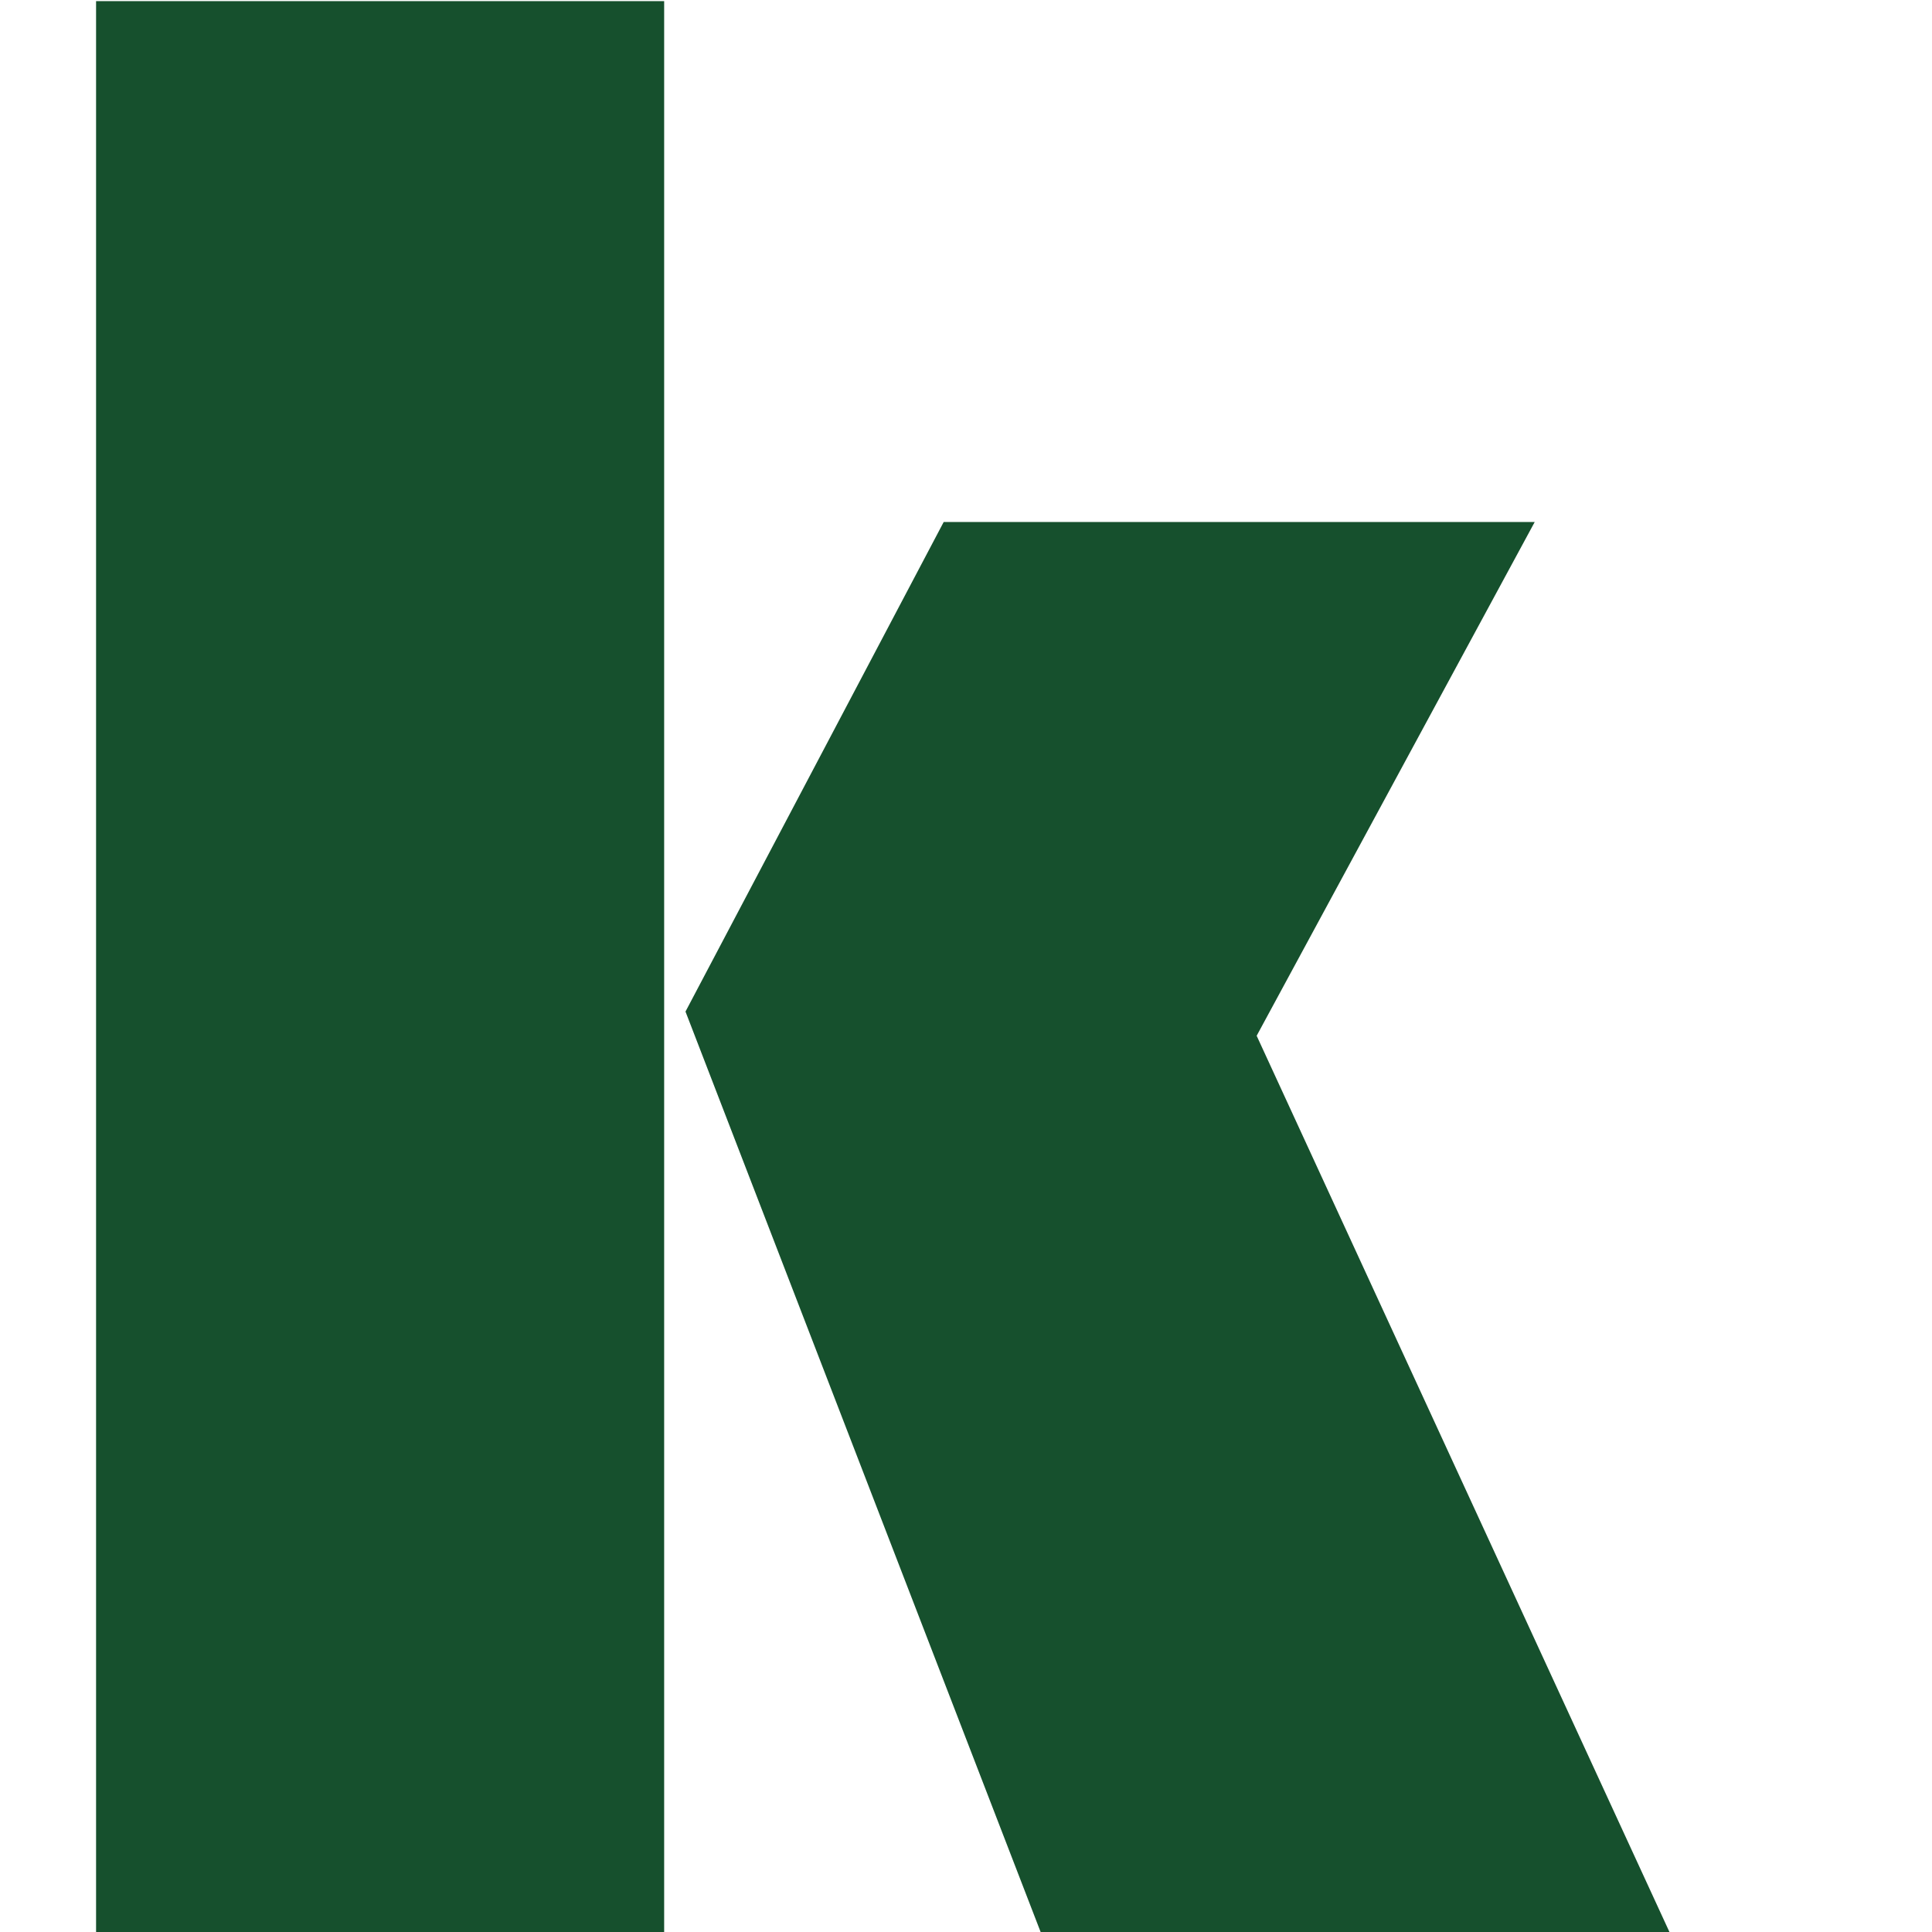 <?xml version="1.0" encoding="UTF-8" standalone="no"?>
<svg
   viewBox="0 0 16.933 16.933"
   version="1.1"
   id="svg1"
   sodipodi:docname="icon.svg"
   inkscape:version="1.4.2 (ebf0e94, 2025-05-08)"
   xmlns:inkscape="http://www.inkscape.org/namespaces/inkscape"
   xmlns:sodipodi="http://sodipodi.sourceforge.net/DTD/sodipodi-0.dtd"
   xmlns="http://www.w3.org/2000/svg"
   xmlns:svg="http://www.w3.org/2000/svg">
  <defs
     id="defs1" />
  <sodipodi:namedview
     id="namedview1"
     pagecolor="#ffffff"
     bordercolor="#000000"
     borderopacity="0.25"
     inkscape:showpageshadow="2"
     inkscape:pageopacity="0.0"
     inkscape:pagecheckerboard="0"
     inkscape:deskcolor="#d1d1d1"
     inkscape:zoom="68.918677"
     inkscape:cx="8.4592454"
     inkscape:cy="6.1449235"
     inkscape:window-width="3440"
     inkscape:window-height="1369"
     inkscape:window-x="-8"
     inkscape:window-y="-8"
     inkscape:window-maximized="1"
     inkscape:current-layer="svg1" />
  <path
     d="m 5.821,0.01 c 0,5.644 0,11.288 0,16.933 -1.66,0 -3.319,0 -4.979,0 0,-5.644 0,-11.288 0,-16.933 1.66,0 3.319,0 4.979,0 z m 7.63,4.565 c -0.812,1.501 -1.624,3.002 -2.437,4.503 1.207,2.621 2.415,5.243 3.622,7.864 -1.837,0 -3.675,0 -5.512,0 C 8.085,14.25 7.046,11.558 6.008,8.866 6.762,7.436 7.517,6.006 8.271,4.575 c 1.726,0 3.453,0 5.179,0 z"
     aria-label="k"
     style="fill:#16502d;stroke-width:0.308"
     id="path1" />
</svg>
